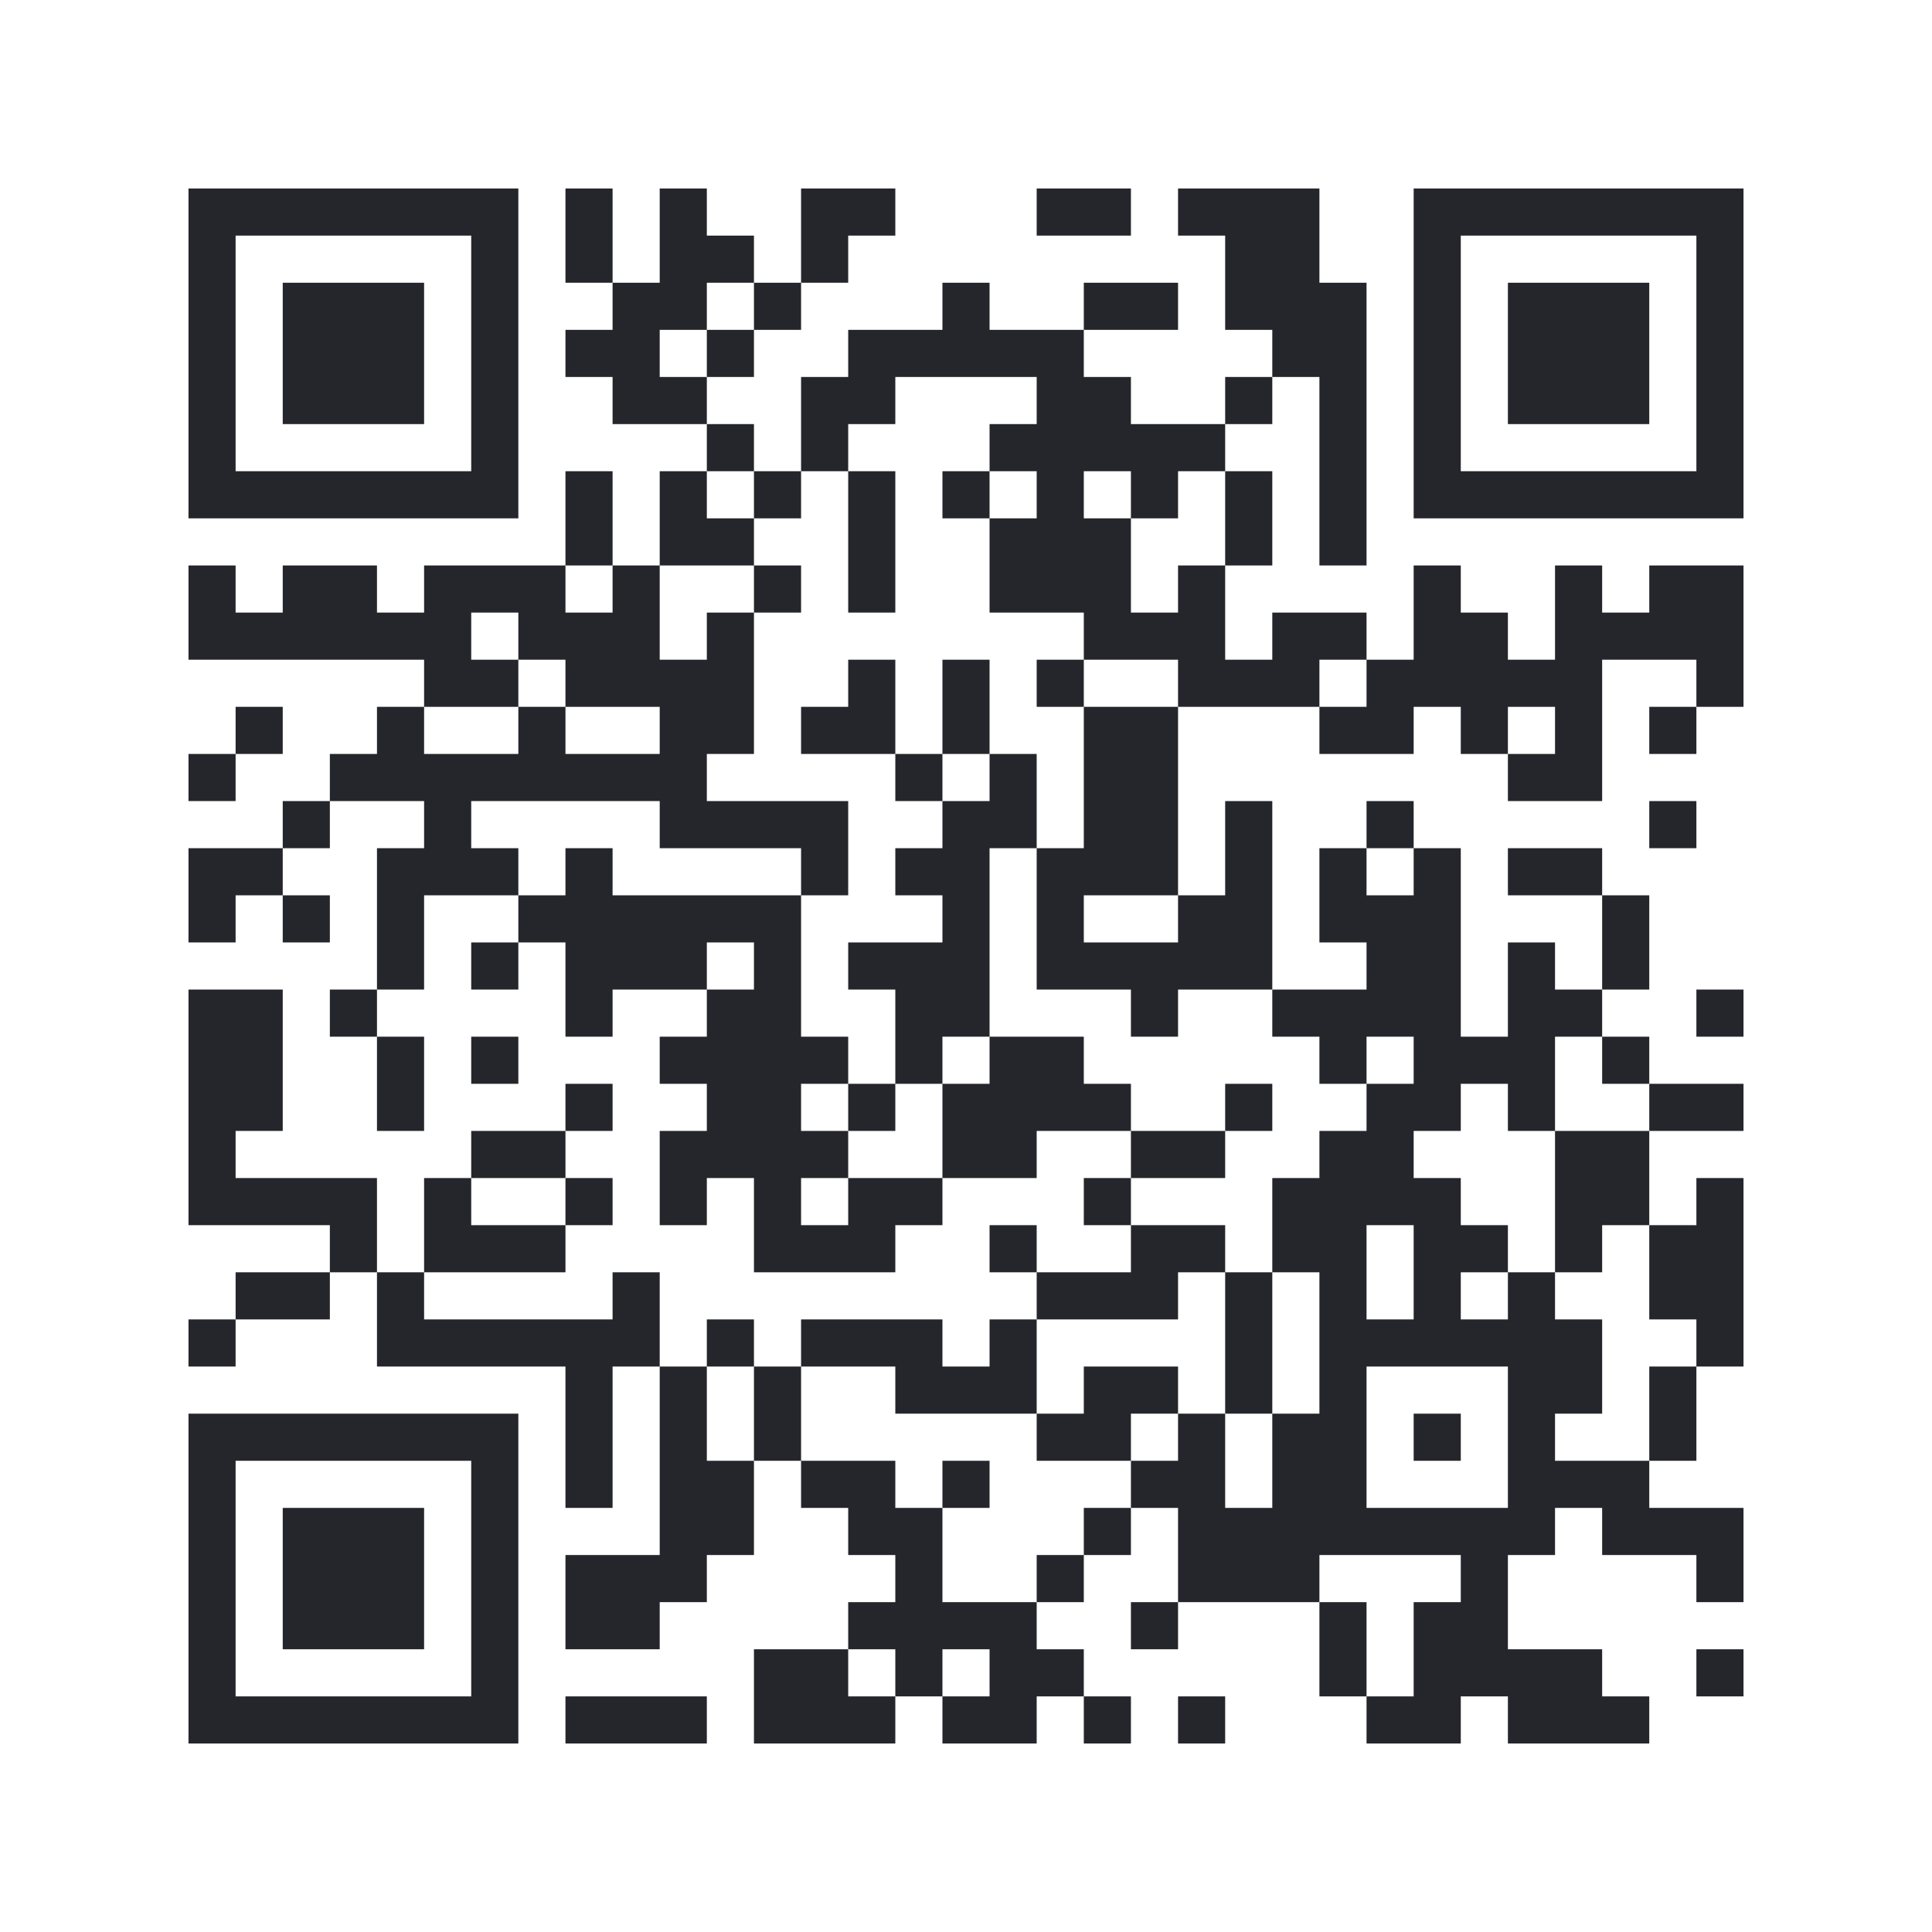 <?xml version="1.0" encoding="UTF-8"?>
<!DOCTYPE svg PUBLIC "-//W3C//DTD SVG 1.1//EN" "http://www.w3.org/Graphics/SVG/1.1/DTD/svg11.dtd">
<svg xmlns="http://www.w3.org/2000/svg" version="1.1" viewBox="0 0 41 41" stroke="none">
	<rect width="100%" height="100%" fill="#FFFFFF"/>
	<path d="M4,4h1v1h-1z M5,4h1v1h-1z M6,4h1v1h-1z M7,4h1v1h-1z M8,4h1v1h-1z M9,4h1v1h-1z M10,4h1v1h-1z M12,4h1v1h-1z M14,4h1v1h-1z M17,4h1v1h-1z M18,4h1v1h-1z M22,4h1v1h-1z M23,4h1v1h-1z M25,4h1v1h-1z M26,4h1v1h-1z M27,4h1v1h-1z M30,4h1v1h-1z M31,4h1v1h-1z M32,4h1v1h-1z M33,4h1v1h-1z M34,4h1v1h-1z M35,4h1v1h-1z M36,4h1v1h-1z M4,5h1v1h-1z M10,5h1v1h-1z M12,5h1v1h-1z M14,5h1v1h-1z M15,5h1v1h-1z M17,5h1v1h-1z M26,5h1v1h-1z M27,5h1v1h-1z M30,5h1v1h-1z M36,5h1v1h-1z M4,6h1v1h-1z M6,6h1v1h-1z M7,6h1v1h-1z M8,6h1v1h-1z M10,6h1v1h-1z M13,6h1v1h-1z M14,6h1v1h-1z M16,6h1v1h-1z M20,6h1v1h-1z M23,6h1v1h-1z M24,6h1v1h-1z M26,6h1v1h-1z M27,6h1v1h-1z M28,6h1v1h-1z M30,6h1v1h-1z M32,6h1v1h-1z M33,6h1v1h-1z M34,6h1v1h-1z M36,6h1v1h-1z M4,7h1v1h-1z M6,7h1v1h-1z M7,7h1v1h-1z M8,7h1v1h-1z M10,7h1v1h-1z M12,7h1v1h-1z M13,7h1v1h-1z M15,7h1v1h-1z M18,7h1v1h-1z M19,7h1v1h-1z M20,7h1v1h-1z M21,7h1v1h-1z M22,7h1v1h-1z M27,7h1v1h-1z M28,7h1v1h-1z M30,7h1v1h-1z M32,7h1v1h-1z M33,7h1v1h-1z M34,7h1v1h-1z M36,7h1v1h-1z M4,8h1v1h-1z M6,8h1v1h-1z M7,8h1v1h-1z M8,8h1v1h-1z M10,8h1v1h-1z M13,8h1v1h-1z M14,8h1v1h-1z M17,8h1v1h-1z M18,8h1v1h-1z M22,8h1v1h-1z M23,8h1v1h-1z M26,8h1v1h-1z M28,8h1v1h-1z M30,8h1v1h-1z M32,8h1v1h-1z M33,8h1v1h-1z M34,8h1v1h-1z M36,8h1v1h-1z M4,9h1v1h-1z M10,9h1v1h-1z M15,9h1v1h-1z M17,9h1v1h-1z M21,9h1v1h-1z M22,9h1v1h-1z M23,9h1v1h-1z M24,9h1v1h-1z M25,9h1v1h-1z M28,9h1v1h-1z M30,9h1v1h-1z M36,9h1v1h-1z M4,10h1v1h-1z M5,10h1v1h-1z M6,10h1v1h-1z M7,10h1v1h-1z M8,10h1v1h-1z M9,10h1v1h-1z M10,10h1v1h-1z M12,10h1v1h-1z M14,10h1v1h-1z M16,10h1v1h-1z M18,10h1v1h-1z M20,10h1v1h-1z M22,10h1v1h-1z M24,10h1v1h-1z M26,10h1v1h-1z M28,10h1v1h-1z M30,10h1v1h-1z M31,10h1v1h-1z M32,10h1v1h-1z M33,10h1v1h-1z M34,10h1v1h-1z M35,10h1v1h-1z M36,10h1v1h-1z M12,11h1v1h-1z M14,11h1v1h-1z M15,11h1v1h-1z M18,11h1v1h-1z M21,11h1v1h-1z M22,11h1v1h-1z M23,11h1v1h-1z M26,11h1v1h-1z M28,11h1v1h-1z M4,12h1v1h-1z M6,12h1v1h-1z M7,12h1v1h-1z M9,12h1v1h-1z M10,12h1v1h-1z M11,12h1v1h-1z M13,12h1v1h-1z M16,12h1v1h-1z M18,12h1v1h-1z M21,12h1v1h-1z M22,12h1v1h-1z M23,12h1v1h-1z M25,12h1v1h-1z M30,12h1v1h-1z M33,12h1v1h-1z M35,12h1v1h-1z M36,12h1v1h-1z M4,13h1v1h-1z M5,13h1v1h-1z M6,13h1v1h-1z M7,13h1v1h-1z M8,13h1v1h-1z M9,13h1v1h-1z M11,13h1v1h-1z M12,13h1v1h-1z M13,13h1v1h-1z M15,13h1v1h-1z M23,13h1v1h-1z M24,13h1v1h-1z M25,13h1v1h-1z M27,13h1v1h-1z M28,13h1v1h-1z M30,13h1v1h-1z M31,13h1v1h-1z M33,13h1v1h-1z M34,13h1v1h-1z M35,13h1v1h-1z M36,13h1v1h-1z M9,14h1v1h-1z M10,14h1v1h-1z M12,14h1v1h-1z M13,14h1v1h-1z M14,14h1v1h-1z M15,14h1v1h-1z M18,14h1v1h-1z M20,14h1v1h-1z M22,14h1v1h-1z M25,14h1v1h-1z M26,14h1v1h-1z M27,14h1v1h-1z M29,14h1v1h-1z M30,14h1v1h-1z M31,14h1v1h-1z M32,14h1v1h-1z M33,14h1v1h-1z M36,14h1v1h-1z M5,15h1v1h-1z M8,15h1v1h-1z M11,15h1v1h-1z M14,15h1v1h-1z M15,15h1v1h-1z M17,15h1v1h-1z M18,15h1v1h-1z M20,15h1v1h-1z M23,15h1v1h-1z M24,15h1v1h-1z M28,15h1v1h-1z M29,15h1v1h-1z M31,15h1v1h-1z M33,15h1v1h-1z M35,15h1v1h-1z M4,16h1v1h-1z M7,16h1v1h-1z M8,16h1v1h-1z M9,16h1v1h-1z M10,16h1v1h-1z M11,16h1v1h-1z M12,16h1v1h-1z M13,16h1v1h-1z M14,16h1v1h-1z M19,16h1v1h-1z M21,16h1v1h-1z M23,16h1v1h-1z M24,16h1v1h-1z M32,16h1v1h-1z M33,16h1v1h-1z M6,17h1v1h-1z M9,17h1v1h-1z M14,17h1v1h-1z M15,17h1v1h-1z M16,17h1v1h-1z M17,17h1v1h-1z M20,17h1v1h-1z M21,17h1v1h-1z M23,17h1v1h-1z M24,17h1v1h-1z M26,17h1v1h-1z M29,17h1v1h-1z M35,17h1v1h-1z M4,18h1v1h-1z M5,18h1v1h-1z M8,18h1v1h-1z M9,18h1v1h-1z M10,18h1v1h-1z M12,18h1v1h-1z M17,18h1v1h-1z M19,18h1v1h-1z M20,18h1v1h-1z M22,18h1v1h-1z M23,18h1v1h-1z M24,18h1v1h-1z M26,18h1v1h-1z M28,18h1v1h-1z M30,18h1v1h-1z M32,18h1v1h-1z M33,18h1v1h-1z M4,19h1v1h-1z M6,19h1v1h-1z M8,19h1v1h-1z M11,19h1v1h-1z M12,19h1v1h-1z M13,19h1v1h-1z M14,19h1v1h-1z M15,19h1v1h-1z M16,19h1v1h-1z M20,19h1v1h-1z M22,19h1v1h-1z M25,19h1v1h-1z M26,19h1v1h-1z M28,19h1v1h-1z M29,19h1v1h-1z M30,19h1v1h-1z M34,19h1v1h-1z M8,20h1v1h-1z M10,20h1v1h-1z M12,20h1v1h-1z M13,20h1v1h-1z M14,20h1v1h-1z M16,20h1v1h-1z M18,20h1v1h-1z M19,20h1v1h-1z M20,20h1v1h-1z M22,20h1v1h-1z M23,20h1v1h-1z M24,20h1v1h-1z M25,20h1v1h-1z M26,20h1v1h-1z M29,20h1v1h-1z M30,20h1v1h-1z M32,20h1v1h-1z M34,20h1v1h-1z M4,21h1v1h-1z M5,21h1v1h-1z M7,21h1v1h-1z M12,21h1v1h-1z M15,21h1v1h-1z M16,21h1v1h-1z M19,21h1v1h-1z M20,21h1v1h-1z M24,21h1v1h-1z M27,21h1v1h-1z M28,21h1v1h-1z M29,21h1v1h-1z M30,21h1v1h-1z M32,21h1v1h-1z M33,21h1v1h-1z M36,21h1v1h-1z M4,22h1v1h-1z M5,22h1v1h-1z M8,22h1v1h-1z M10,22h1v1h-1z M14,22h1v1h-1z M15,22h1v1h-1z M16,22h1v1h-1z M17,22h1v1h-1z M19,22h1v1h-1z M21,22h1v1h-1z M22,22h1v1h-1z M28,22h1v1h-1z M30,22h1v1h-1z M31,22h1v1h-1z M32,22h1v1h-1z M34,22h1v1h-1z M4,23h1v1h-1z M5,23h1v1h-1z M8,23h1v1h-1z M12,23h1v1h-1z M15,23h1v1h-1z M16,23h1v1h-1z M18,23h1v1h-1z M20,23h1v1h-1z M21,23h1v1h-1z M22,23h1v1h-1z M23,23h1v1h-1z M26,23h1v1h-1z M29,23h1v1h-1z M30,23h1v1h-1z M32,23h1v1h-1z M35,23h1v1h-1z M36,23h1v1h-1z M4,24h1v1h-1z M10,24h1v1h-1z M11,24h1v1h-1z M14,24h1v1h-1z M15,24h1v1h-1z M16,24h1v1h-1z M17,24h1v1h-1z M20,24h1v1h-1z M21,24h1v1h-1z M24,24h1v1h-1z M25,24h1v1h-1z M28,24h1v1h-1z M29,24h1v1h-1z M33,24h1v1h-1z M34,24h1v1h-1z M4,25h1v1h-1z M5,25h1v1h-1z M6,25h1v1h-1z M7,25h1v1h-1z M9,25h1v1h-1z M12,25h1v1h-1z M14,25h1v1h-1z M16,25h1v1h-1z M18,25h1v1h-1z M19,25h1v1h-1z M23,25h1v1h-1z M27,25h1v1h-1z M28,25h1v1h-1z M29,25h1v1h-1z M30,25h1v1h-1z M33,25h1v1h-1z M34,25h1v1h-1z M36,25h1v1h-1z M7,26h1v1h-1z M9,26h1v1h-1z M10,26h1v1h-1z M11,26h1v1h-1z M16,26h1v1h-1z M17,26h1v1h-1z M18,26h1v1h-1z M21,26h1v1h-1z M24,26h1v1h-1z M25,26h1v1h-1z M27,26h1v1h-1z M28,26h1v1h-1z M30,26h1v1h-1z M31,26h1v1h-1z M33,26h1v1h-1z M35,26h1v1h-1z M36,26h1v1h-1z M5,27h1v1h-1z M6,27h1v1h-1z M8,27h1v1h-1z M13,27h1v1h-1z M22,27h1v1h-1z M23,27h1v1h-1z M24,27h1v1h-1z M26,27h1v1h-1z M28,27h1v1h-1z M30,27h1v1h-1z M32,27h1v1h-1z M35,27h1v1h-1z M36,27h1v1h-1z M4,28h1v1h-1z M8,28h1v1h-1z M9,28h1v1h-1z M10,28h1v1h-1z M11,28h1v1h-1z M12,28h1v1h-1z M13,28h1v1h-1z M15,28h1v1h-1z M17,28h1v1h-1z M18,28h1v1h-1z M19,28h1v1h-1z M21,28h1v1h-1z M26,28h1v1h-1z M28,28h1v1h-1z M29,28h1v1h-1z M30,28h1v1h-1z M31,28h1v1h-1z M32,28h1v1h-1z M33,28h1v1h-1z M36,28h1v1h-1z M12,29h1v1h-1z M14,29h1v1h-1z M16,29h1v1h-1z M19,29h1v1h-1z M20,29h1v1h-1z M21,29h1v1h-1z M23,29h1v1h-1z M24,29h1v1h-1z M26,29h1v1h-1z M28,29h1v1h-1z M32,29h1v1h-1z M33,29h1v1h-1z M35,29h1v1h-1z M4,30h1v1h-1z M5,30h1v1h-1z M6,30h1v1h-1z M7,30h1v1h-1z M8,30h1v1h-1z M9,30h1v1h-1z M10,30h1v1h-1z M12,30h1v1h-1z M14,30h1v1h-1z M16,30h1v1h-1z M22,30h1v1h-1z M23,30h1v1h-1z M25,30h1v1h-1z M27,30h1v1h-1z M28,30h1v1h-1z M30,30h1v1h-1z M32,30h1v1h-1z M35,30h1v1h-1z M4,31h1v1h-1z M10,31h1v1h-1z M12,31h1v1h-1z M14,31h1v1h-1z M15,31h1v1h-1z M17,31h1v1h-1z M18,31h1v1h-1z M20,31h1v1h-1z M24,31h1v1h-1z M25,31h1v1h-1z M27,31h1v1h-1z M28,31h1v1h-1z M32,31h1v1h-1z M33,31h1v1h-1z M34,31h1v1h-1z M4,32h1v1h-1z M6,32h1v1h-1z M7,32h1v1h-1z M8,32h1v1h-1z M10,32h1v1h-1z M14,32h1v1h-1z M15,32h1v1h-1z M18,32h1v1h-1z M19,32h1v1h-1z M23,32h1v1h-1z M25,32h1v1h-1z M26,32h1v1h-1z M27,32h1v1h-1z M28,32h1v1h-1z M29,32h1v1h-1z M30,32h1v1h-1z M31,32h1v1h-1z M32,32h1v1h-1z M34,32h1v1h-1z M35,32h1v1h-1z M36,32h1v1h-1z M4,33h1v1h-1z M6,33h1v1h-1z M7,33h1v1h-1z M8,33h1v1h-1z M10,33h1v1h-1z M12,33h1v1h-1z M13,33h1v1h-1z M14,33h1v1h-1z M19,33h1v1h-1z M22,33h1v1h-1z M25,33h1v1h-1z M26,33h1v1h-1z M27,33h1v1h-1z M31,33h1v1h-1z M36,33h1v1h-1z M4,34h1v1h-1z M6,34h1v1h-1z M7,34h1v1h-1z M8,34h1v1h-1z M10,34h1v1h-1z M12,34h1v1h-1z M13,34h1v1h-1z M18,34h1v1h-1z M19,34h1v1h-1z M20,34h1v1h-1z M21,34h1v1h-1z M24,34h1v1h-1z M28,34h1v1h-1z M30,34h1v1h-1z M31,34h1v1h-1z M4,35h1v1h-1z M10,35h1v1h-1z M16,35h1v1h-1z M17,35h1v1h-1z M19,35h1v1h-1z M21,35h1v1h-1z M22,35h1v1h-1z M28,35h1v1h-1z M30,35h1v1h-1z M31,35h1v1h-1z M32,35h1v1h-1z M33,35h1v1h-1z M36,35h1v1h-1z M4,36h1v1h-1z M5,36h1v1h-1z M6,36h1v1h-1z M7,36h1v1h-1z M8,36h1v1h-1z M9,36h1v1h-1z M10,36h1v1h-1z M12,36h1v1h-1z M13,36h1v1h-1z M14,36h1v1h-1z M16,36h1v1h-1z M17,36h1v1h-1z M18,36h1v1h-1z M20,36h1v1h-1z M21,36h1v1h-1z M23,36h1v1h-1z M25,36h1v1h-1z M29,36h1v1h-1z M30,36h1v1h-1z M32,36h1v1h-1z M33,36h1v1h-1z M34,36h1v1h-1z" fill="#25262b"/>
</svg>
